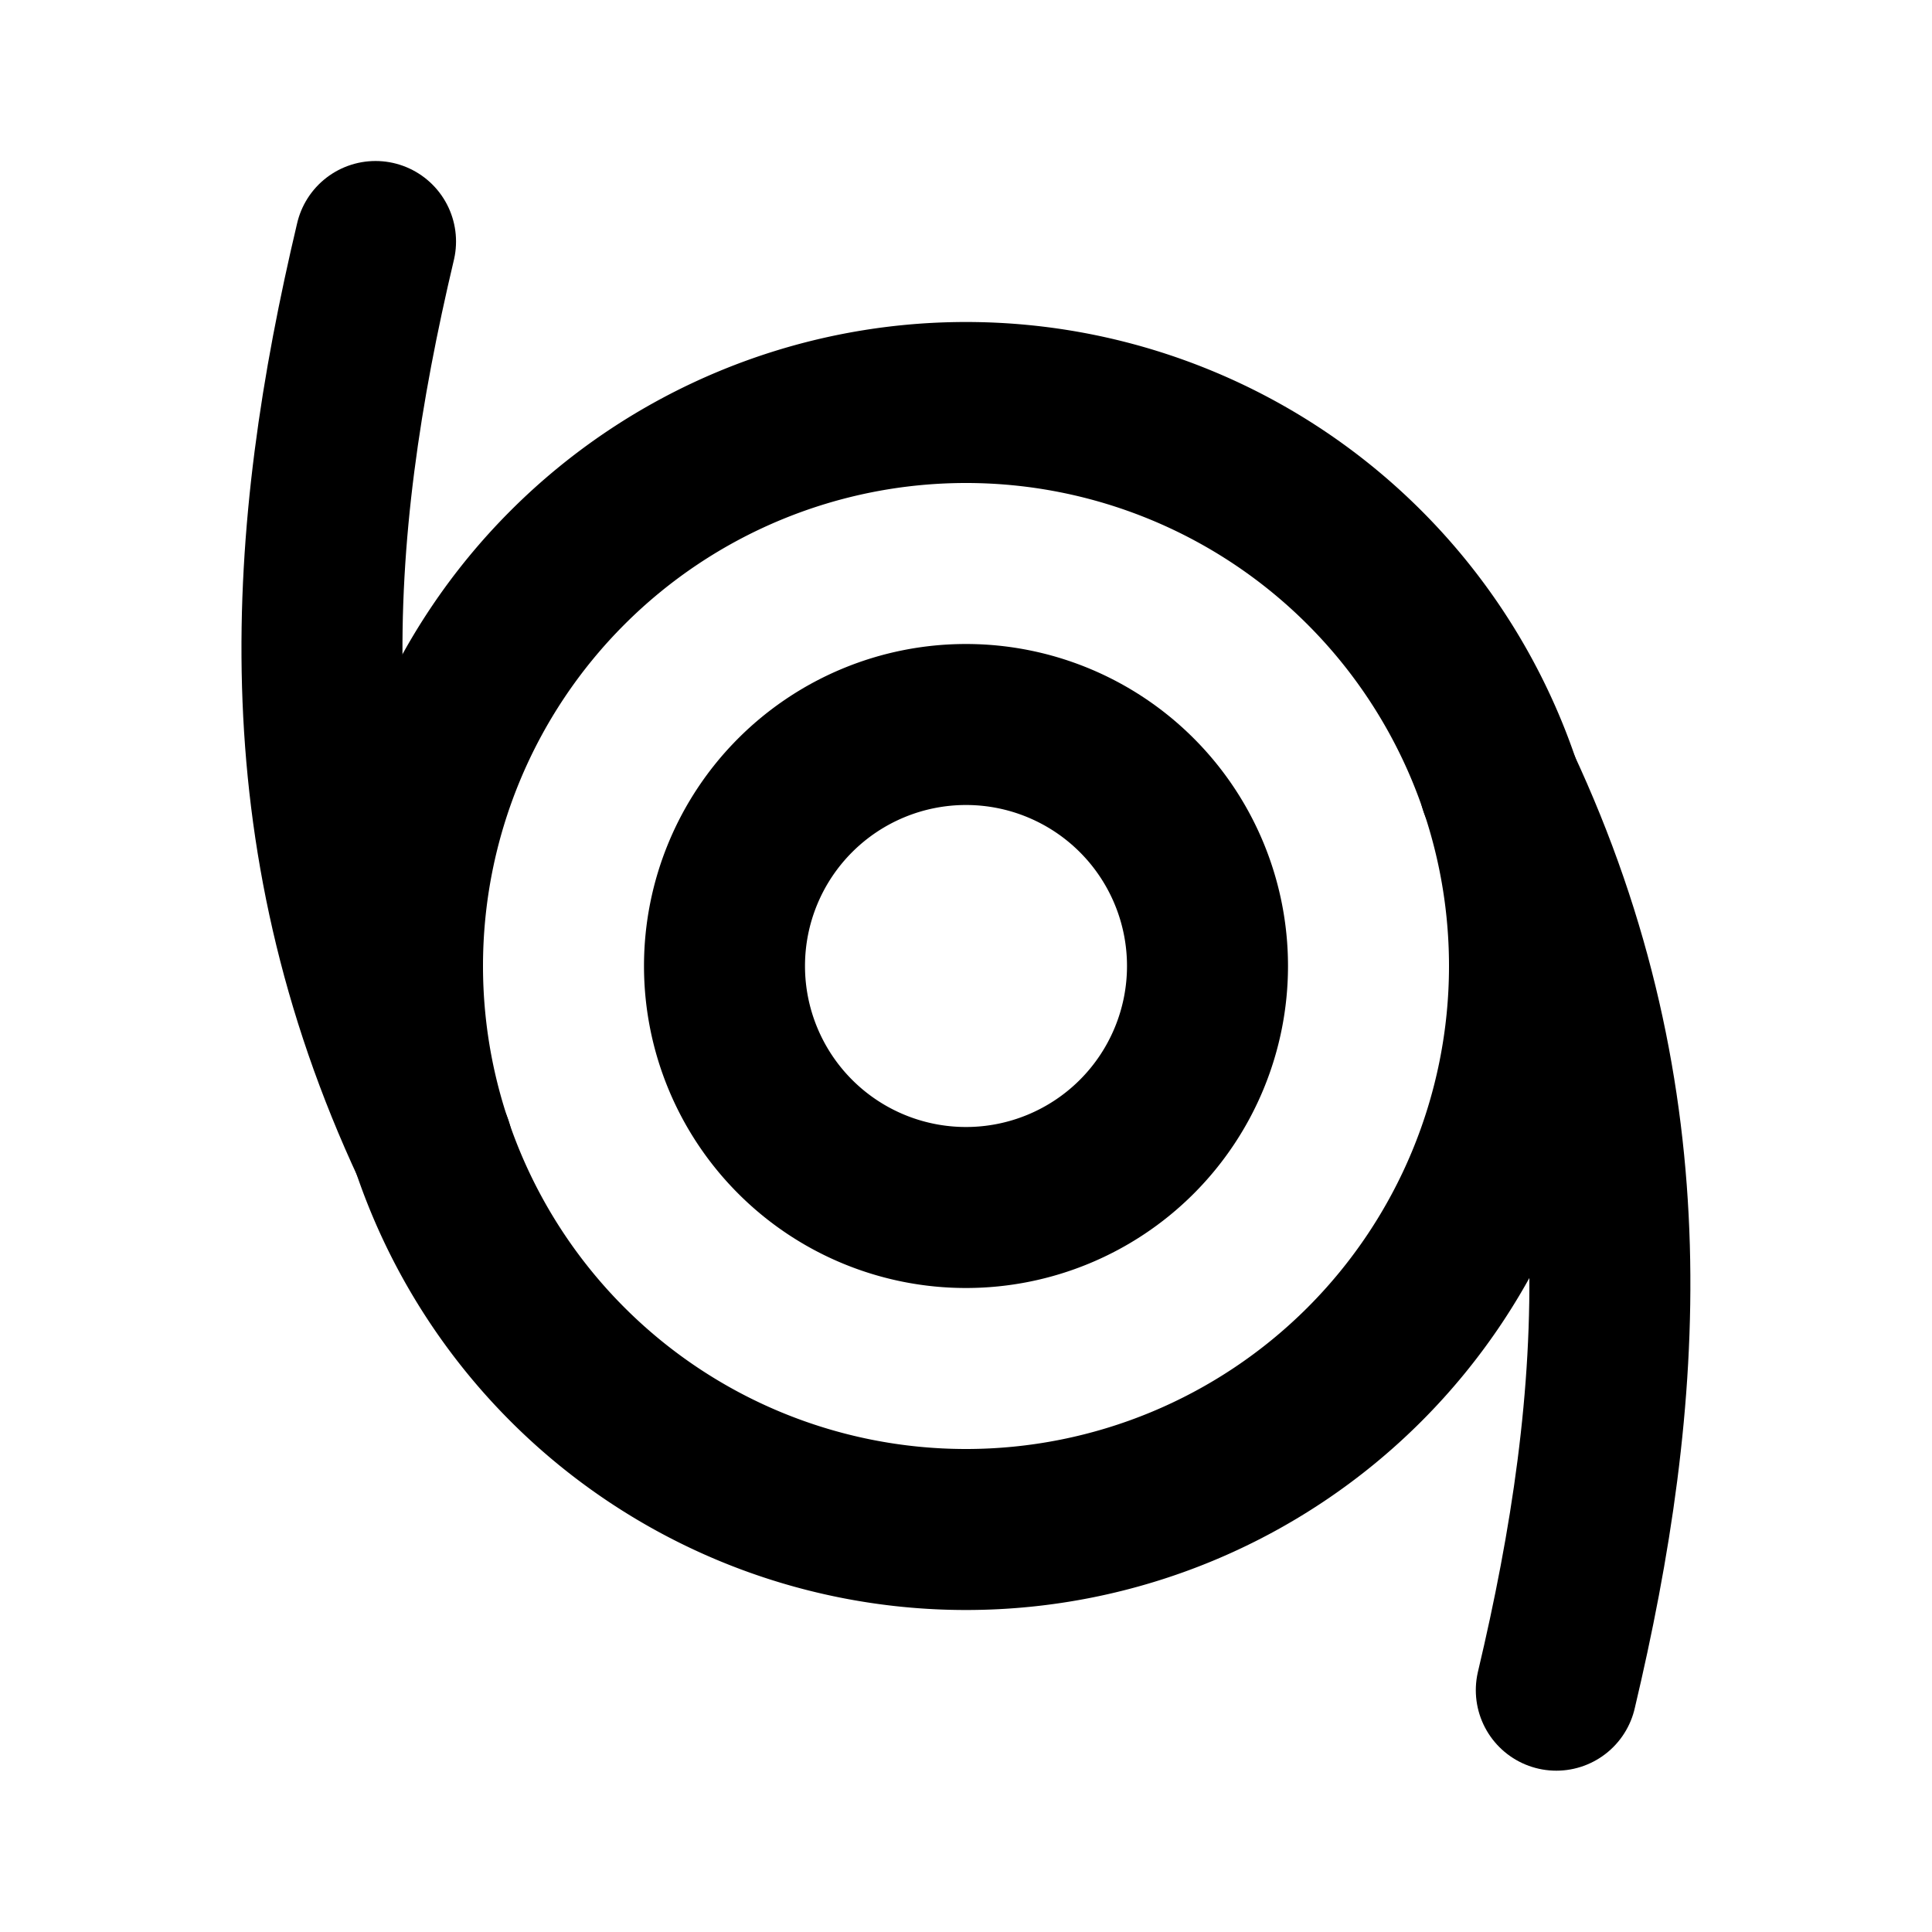 <svg xmlns="http://www.w3.org/2000/svg" class="icon icon-tabler icon-tabler-storm" width="24" height="24" viewBox="0 0 24 24" stroke-width="2" stroke="currentColor" fill="none" stroke-linecap="round" stroke-linejoin="round">
  <path stroke="none" d="M0 0h24v24H0z" fill="none"/>
  <path d="M12 12m-3 0a3 3 0 1 0 6 0a3 3 0 1 0 -6 0" />
  <path d="M12 12m-7 0a7 7 0 1 0 14 0a7 7 0 1 0 -14 0" />
  <path d="M5.369 14.236c-1.839 -3.929 -1.561 -7.616 -.704 -11.236" />
  <path d="M18.63 9.76c1.837 3.928 1.561 7.615 .703 11.236" />
</svg>


